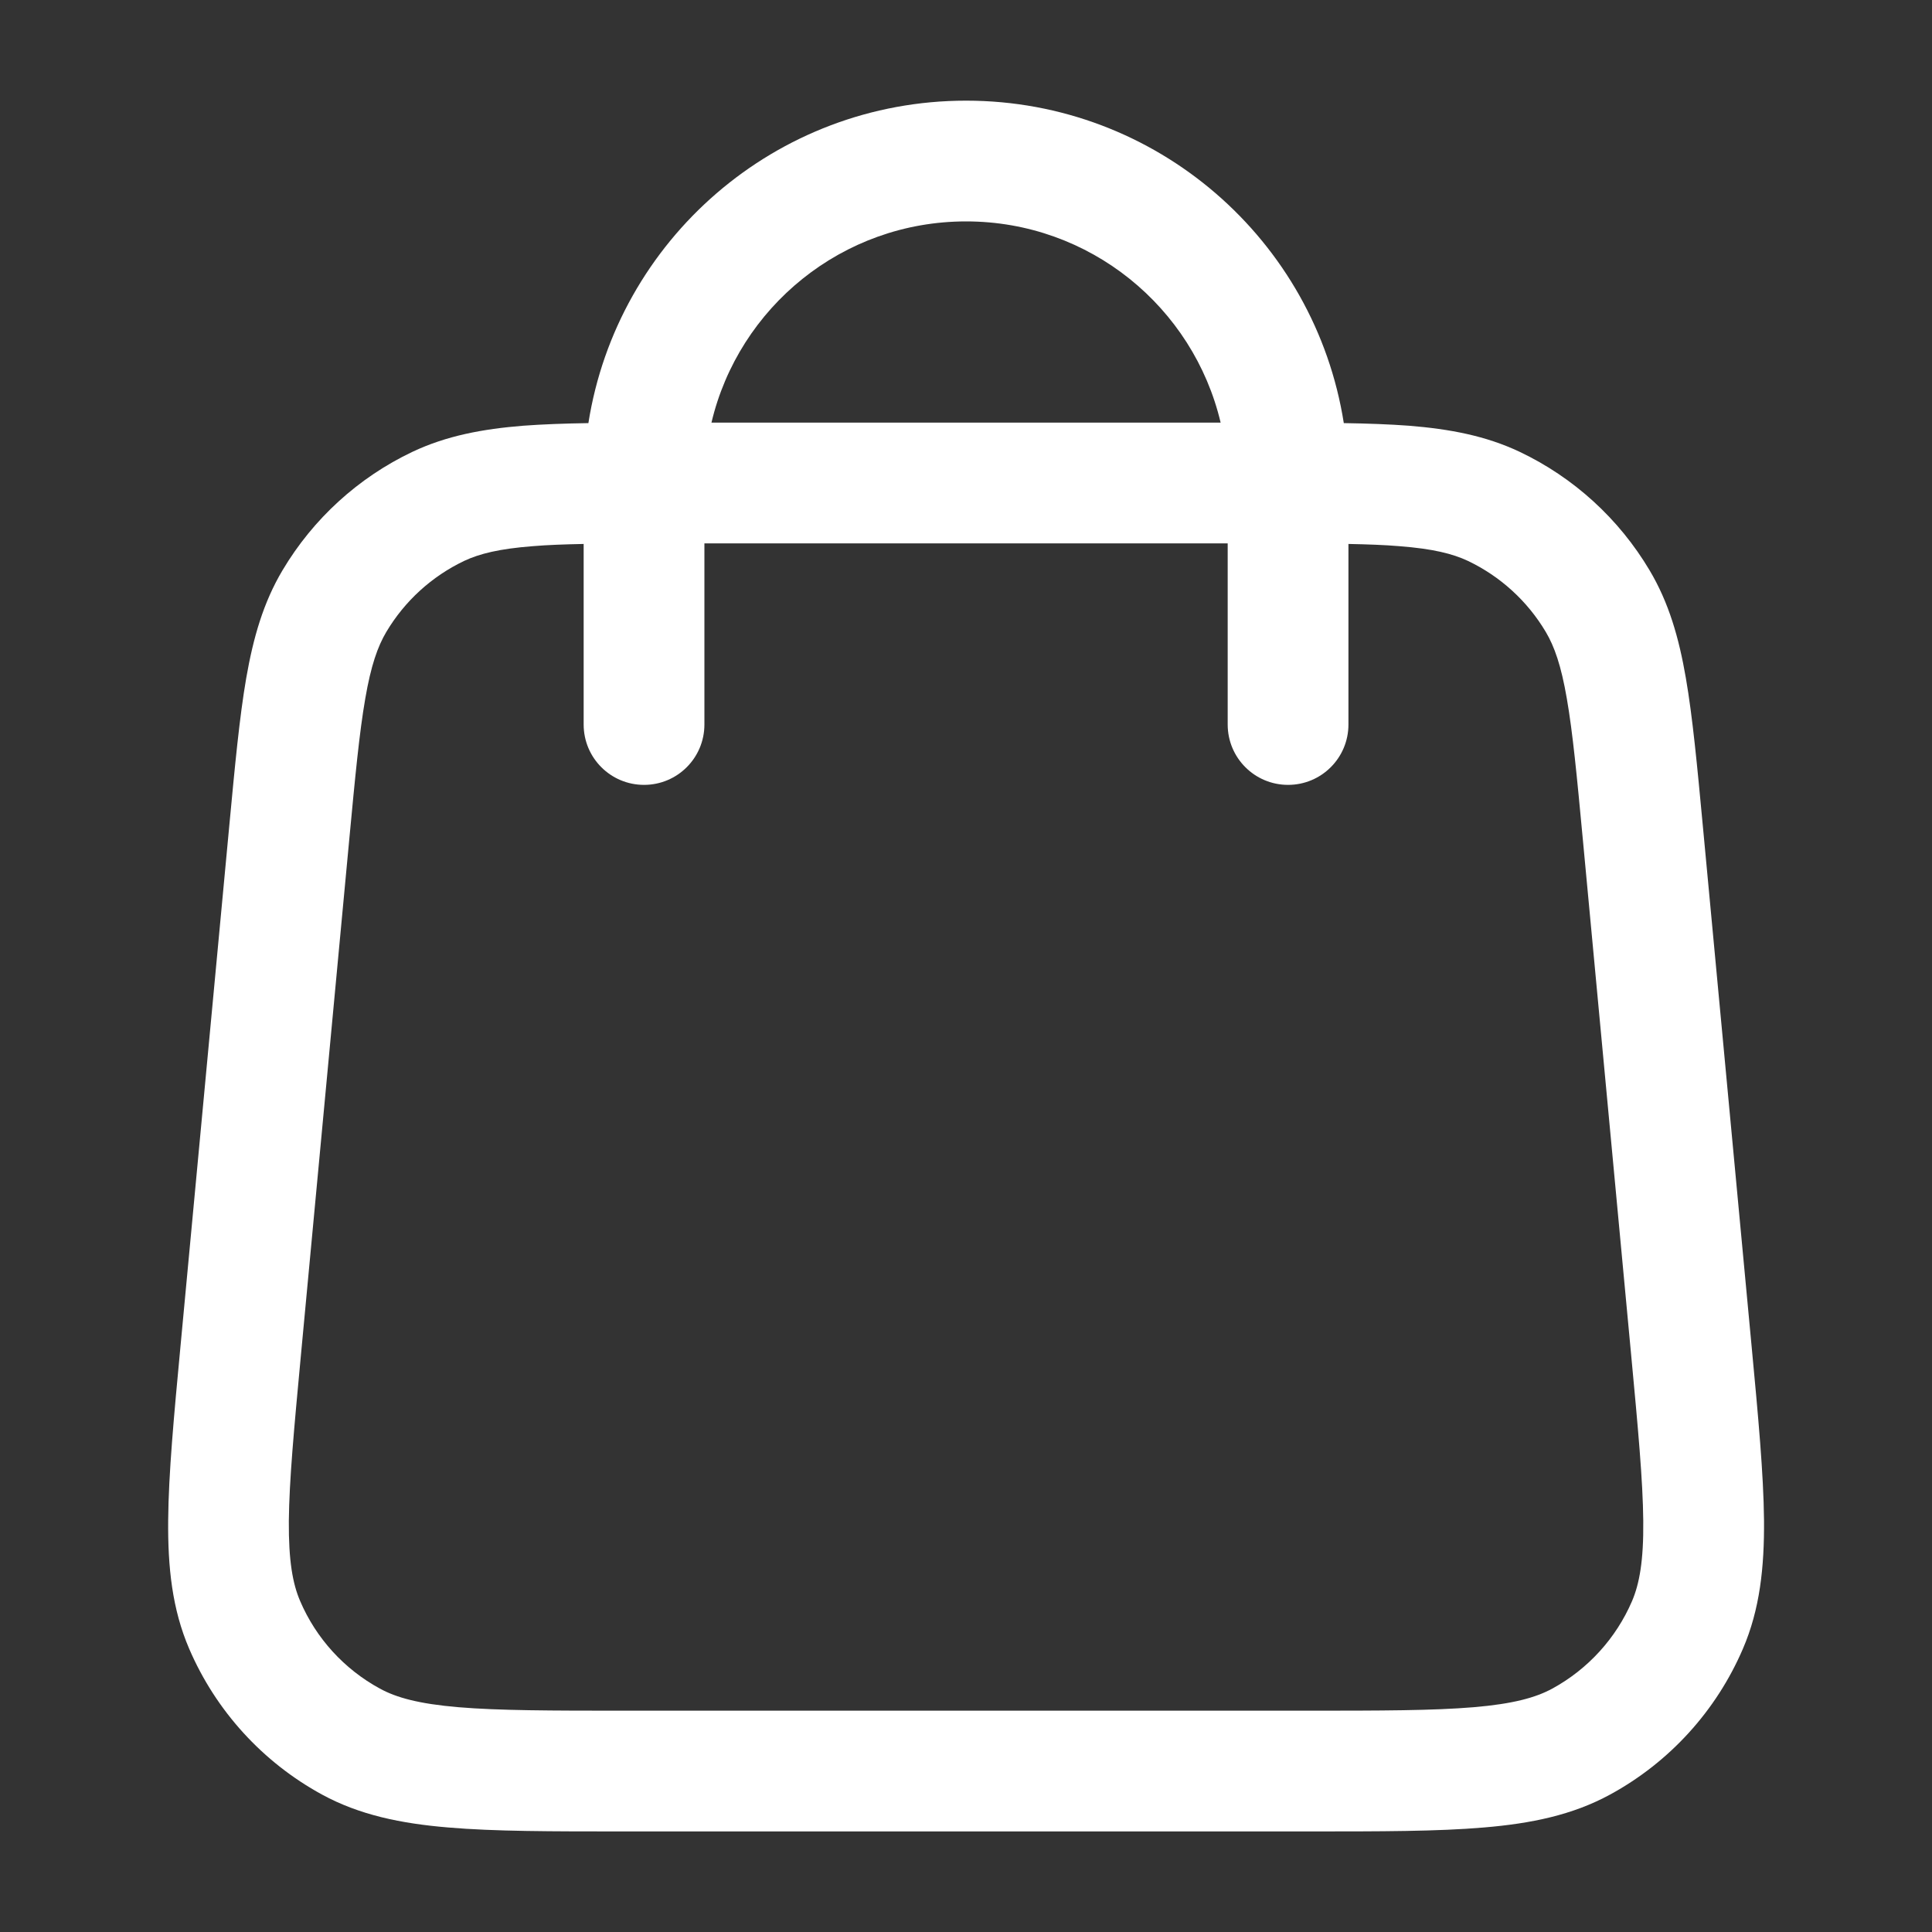 <svg xmlns="http://www.w3.org/2000/svg" width="20" height="20" viewBox="0 0 20 20" fill="none">
<rect x="0" y="0" width="20" height="20" fill="#333333" stroke="none"/>
<path fill-rule="evenodd" clip-rule="evenodd" d="M6.042 5.631V7.5C6.042 7.846 6.322 8.125 6.667 8.125C7.012 8.125 7.292 7.846 7.292 7.5V5.625L12.709 5.625V7.5C12.709 7.846 12.989 8.125 13.334 8.125C13.679 8.125 13.959 7.846 13.959 7.5V5.631C14.159 5.635 14.332 5.641 14.486 5.654C14.834 5.681 15.037 5.732 15.195 5.806C15.531 5.966 15.812 6.222 16.002 6.542C16.091 6.692 16.161 6.889 16.22 7.233C16.281 7.584 16.324 8.035 16.385 8.685L16.885 14.019C16.957 14.788 17.007 15.325 17.011 15.745C17.015 16.158 16.971 16.395 16.895 16.574C16.729 16.96 16.438 17.279 16.07 17.48C15.899 17.573 15.667 17.638 15.255 17.673C14.837 17.708 14.297 17.709 13.525 17.709H6.477C5.704 17.709 5.164 17.708 4.746 17.673C4.334 17.638 4.102 17.573 3.932 17.48C3.563 17.279 3.272 16.96 3.107 16.574C3.03 16.395 2.987 16.158 2.99 15.745C2.994 15.325 3.044 14.788 3.116 14.019L3.616 8.685C3.677 8.035 3.72 7.584 3.781 7.233C3.84 6.889 3.91 6.692 3.999 6.542C4.189 6.222 4.47 5.966 4.806 5.806C4.964 5.732 5.167 5.681 5.515 5.654C5.669 5.641 5.842 5.635 6.042 5.631ZM13.911 4.38C14.159 4.384 14.383 4.392 14.584 4.407C15.007 4.441 15.38 4.511 15.731 4.677C16.291 4.943 16.759 5.37 17.076 5.903C17.275 6.237 17.38 6.601 17.452 7.019C17.522 7.424 17.569 7.925 17.627 8.543L18.132 13.93C18.201 14.664 18.256 15.255 18.261 15.734C18.265 16.225 18.218 16.66 18.043 17.067C17.767 17.71 17.283 18.242 16.668 18.577C16.279 18.789 15.851 18.877 15.361 18.918C14.884 18.959 14.29 18.959 13.553 18.959H6.448C5.711 18.959 5.118 18.959 4.64 18.918C4.151 18.877 3.722 18.789 3.333 18.577C2.719 18.242 2.234 17.71 1.958 17.067C1.783 16.66 1.736 16.225 1.741 15.734C1.745 15.255 1.8 14.664 1.869 13.93L2.374 8.543C2.432 7.925 2.479 7.424 2.549 7.019C2.622 6.601 2.726 6.237 2.925 5.903C3.242 5.37 3.71 4.943 4.27 4.677C4.622 4.511 4.994 4.441 5.417 4.407C5.618 4.392 5.842 4.384 6.091 4.38C6.389 2.488 8.026 1.042 10.001 1.042C11.976 1.042 13.613 2.488 13.911 4.38ZM12.636 4.375C12.354 3.181 11.281 2.292 10.001 2.292C8.72 2.292 7.647 3.181 7.365 4.375L12.636 4.375Z" fill="white"/>
</svg>